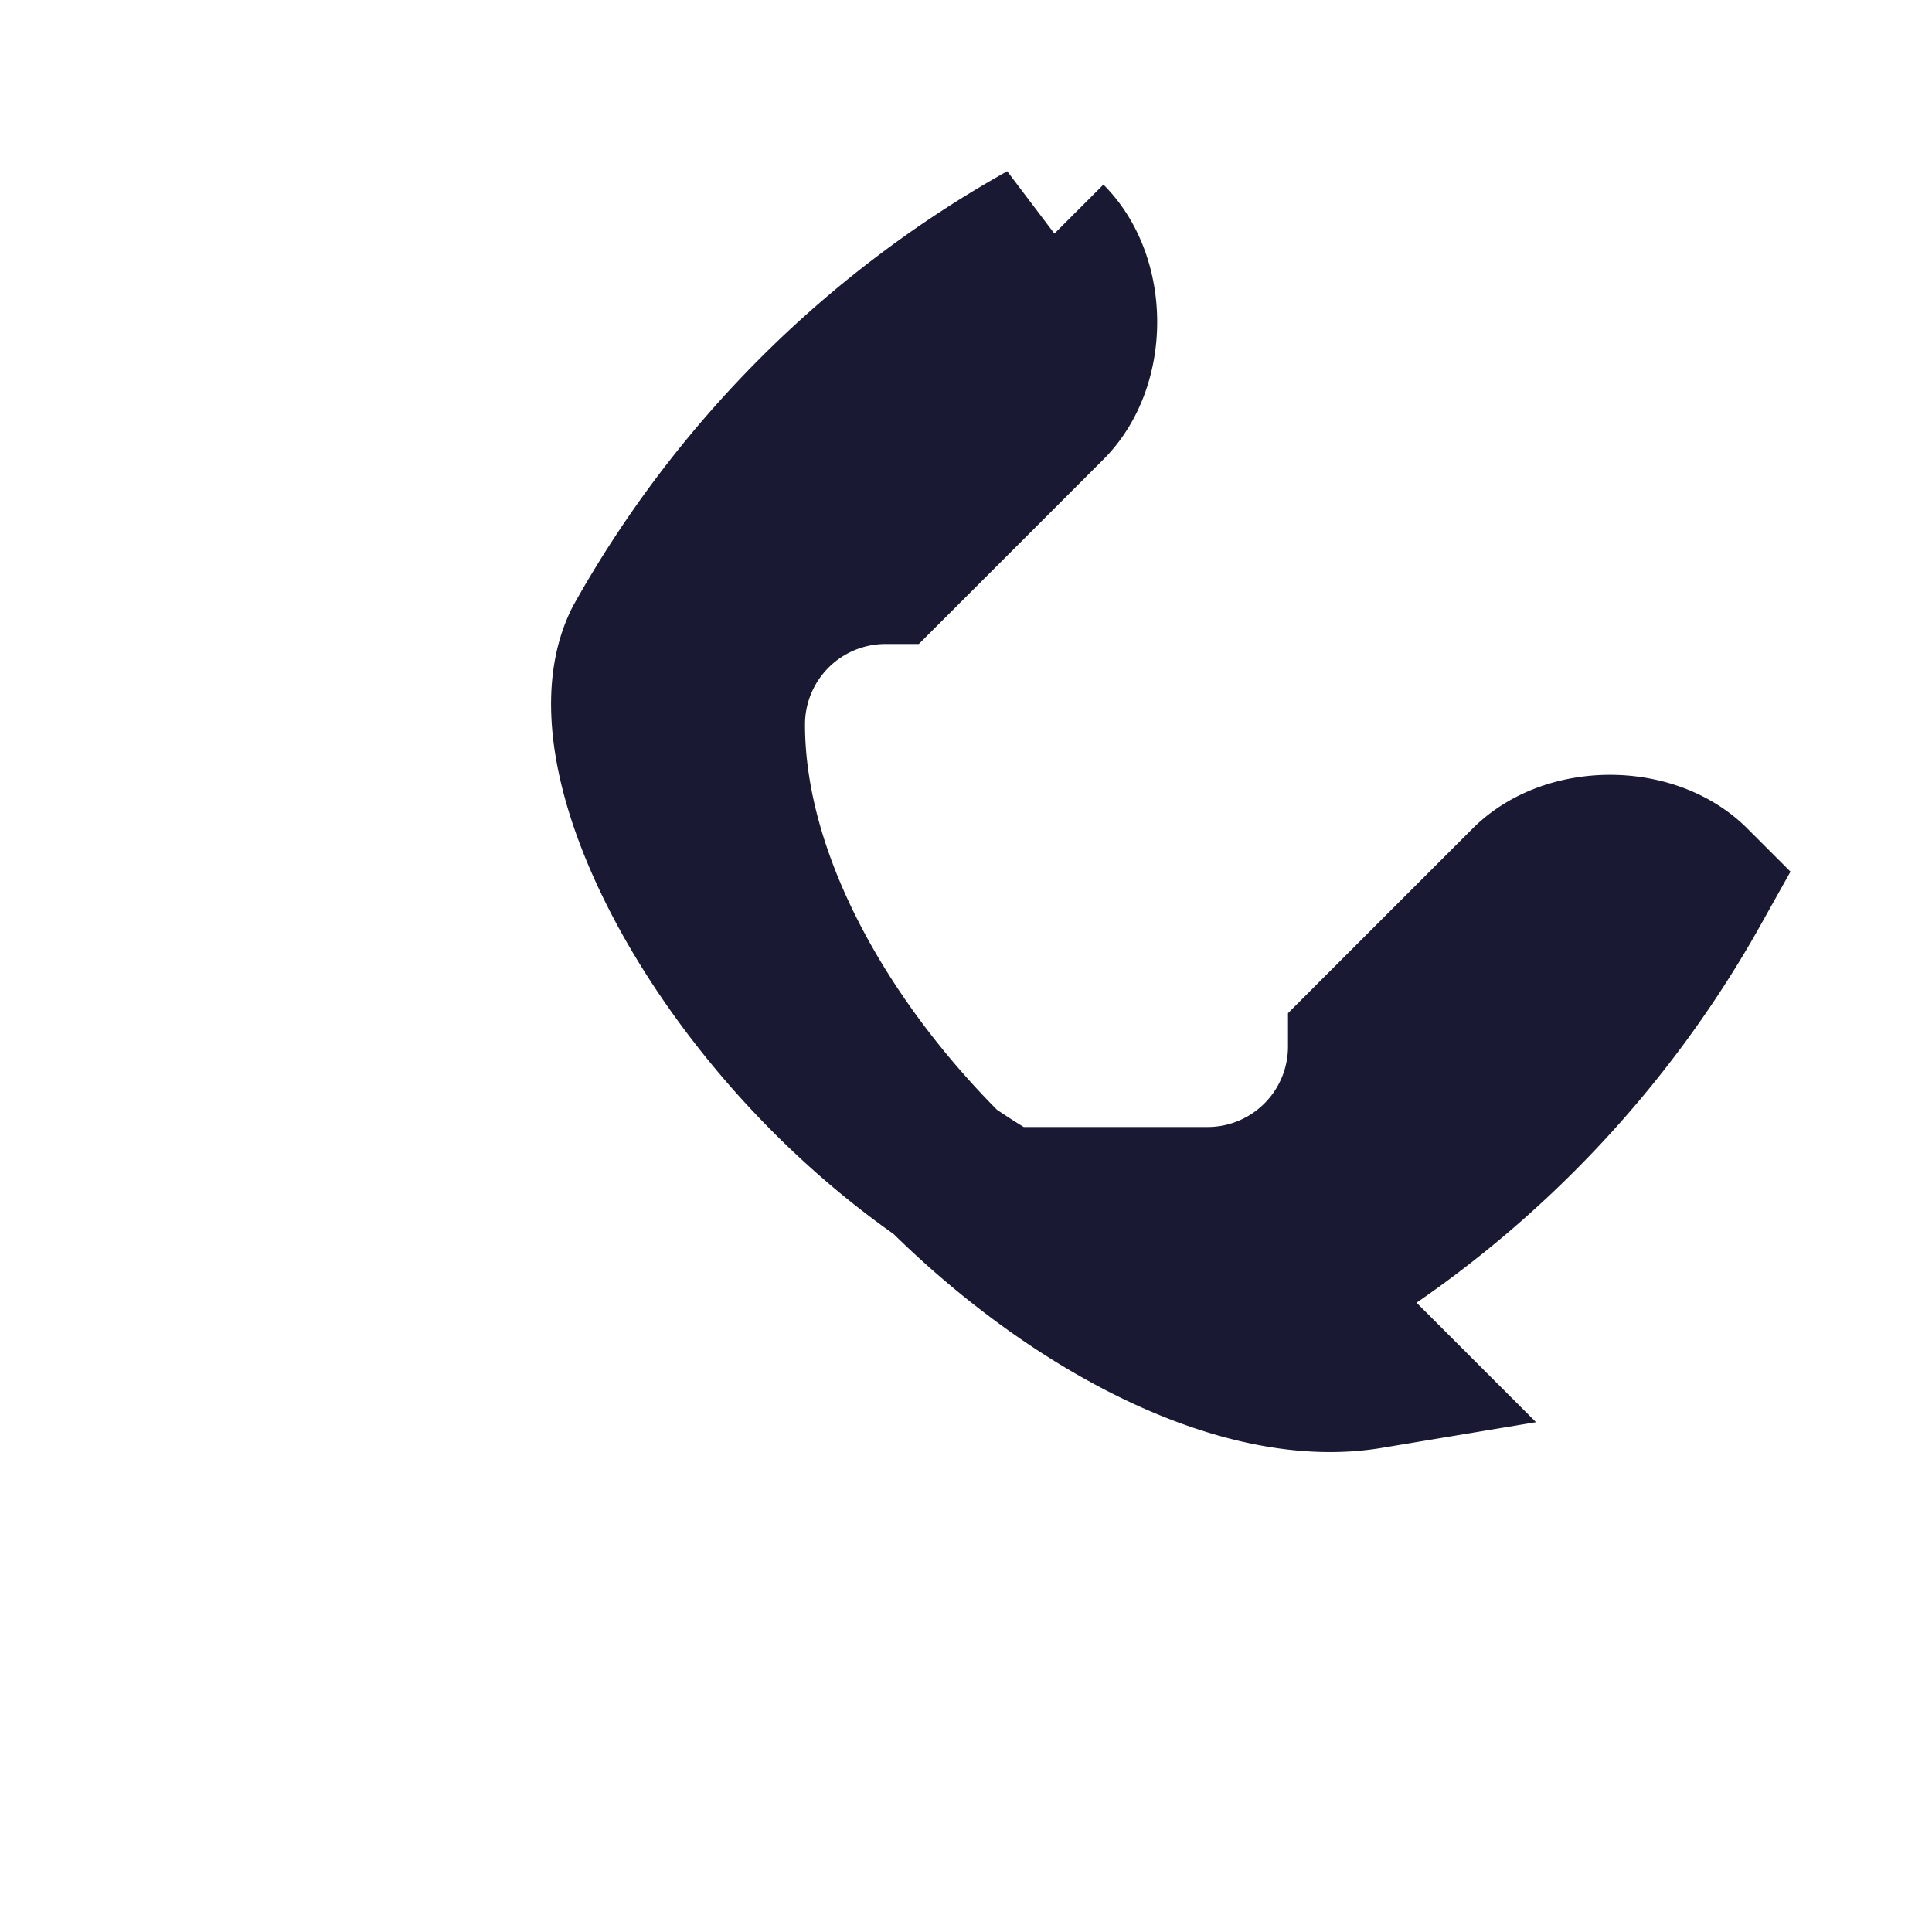 <?xml version="1.0" encoding="UTF-8"?>
<svg xmlns="http://www.w3.org/2000/svg" width="24" height="24" viewBox="0 0 24 24"><path d="M17 17c-3 .5-8-4-8-8a2 2 0 0 1 2-2l2-2c.5-.5.5-1.5 0-2a13 13 0 0 0-5 5c-1 2 3 8 8 8a13 13 0 0 0 5-5c-.5-.5-1.5-.5-2 0l-2 2a2 2 0 0 1-2 2z" fill="none" stroke="#191933" stroke-width="2"/></svg>